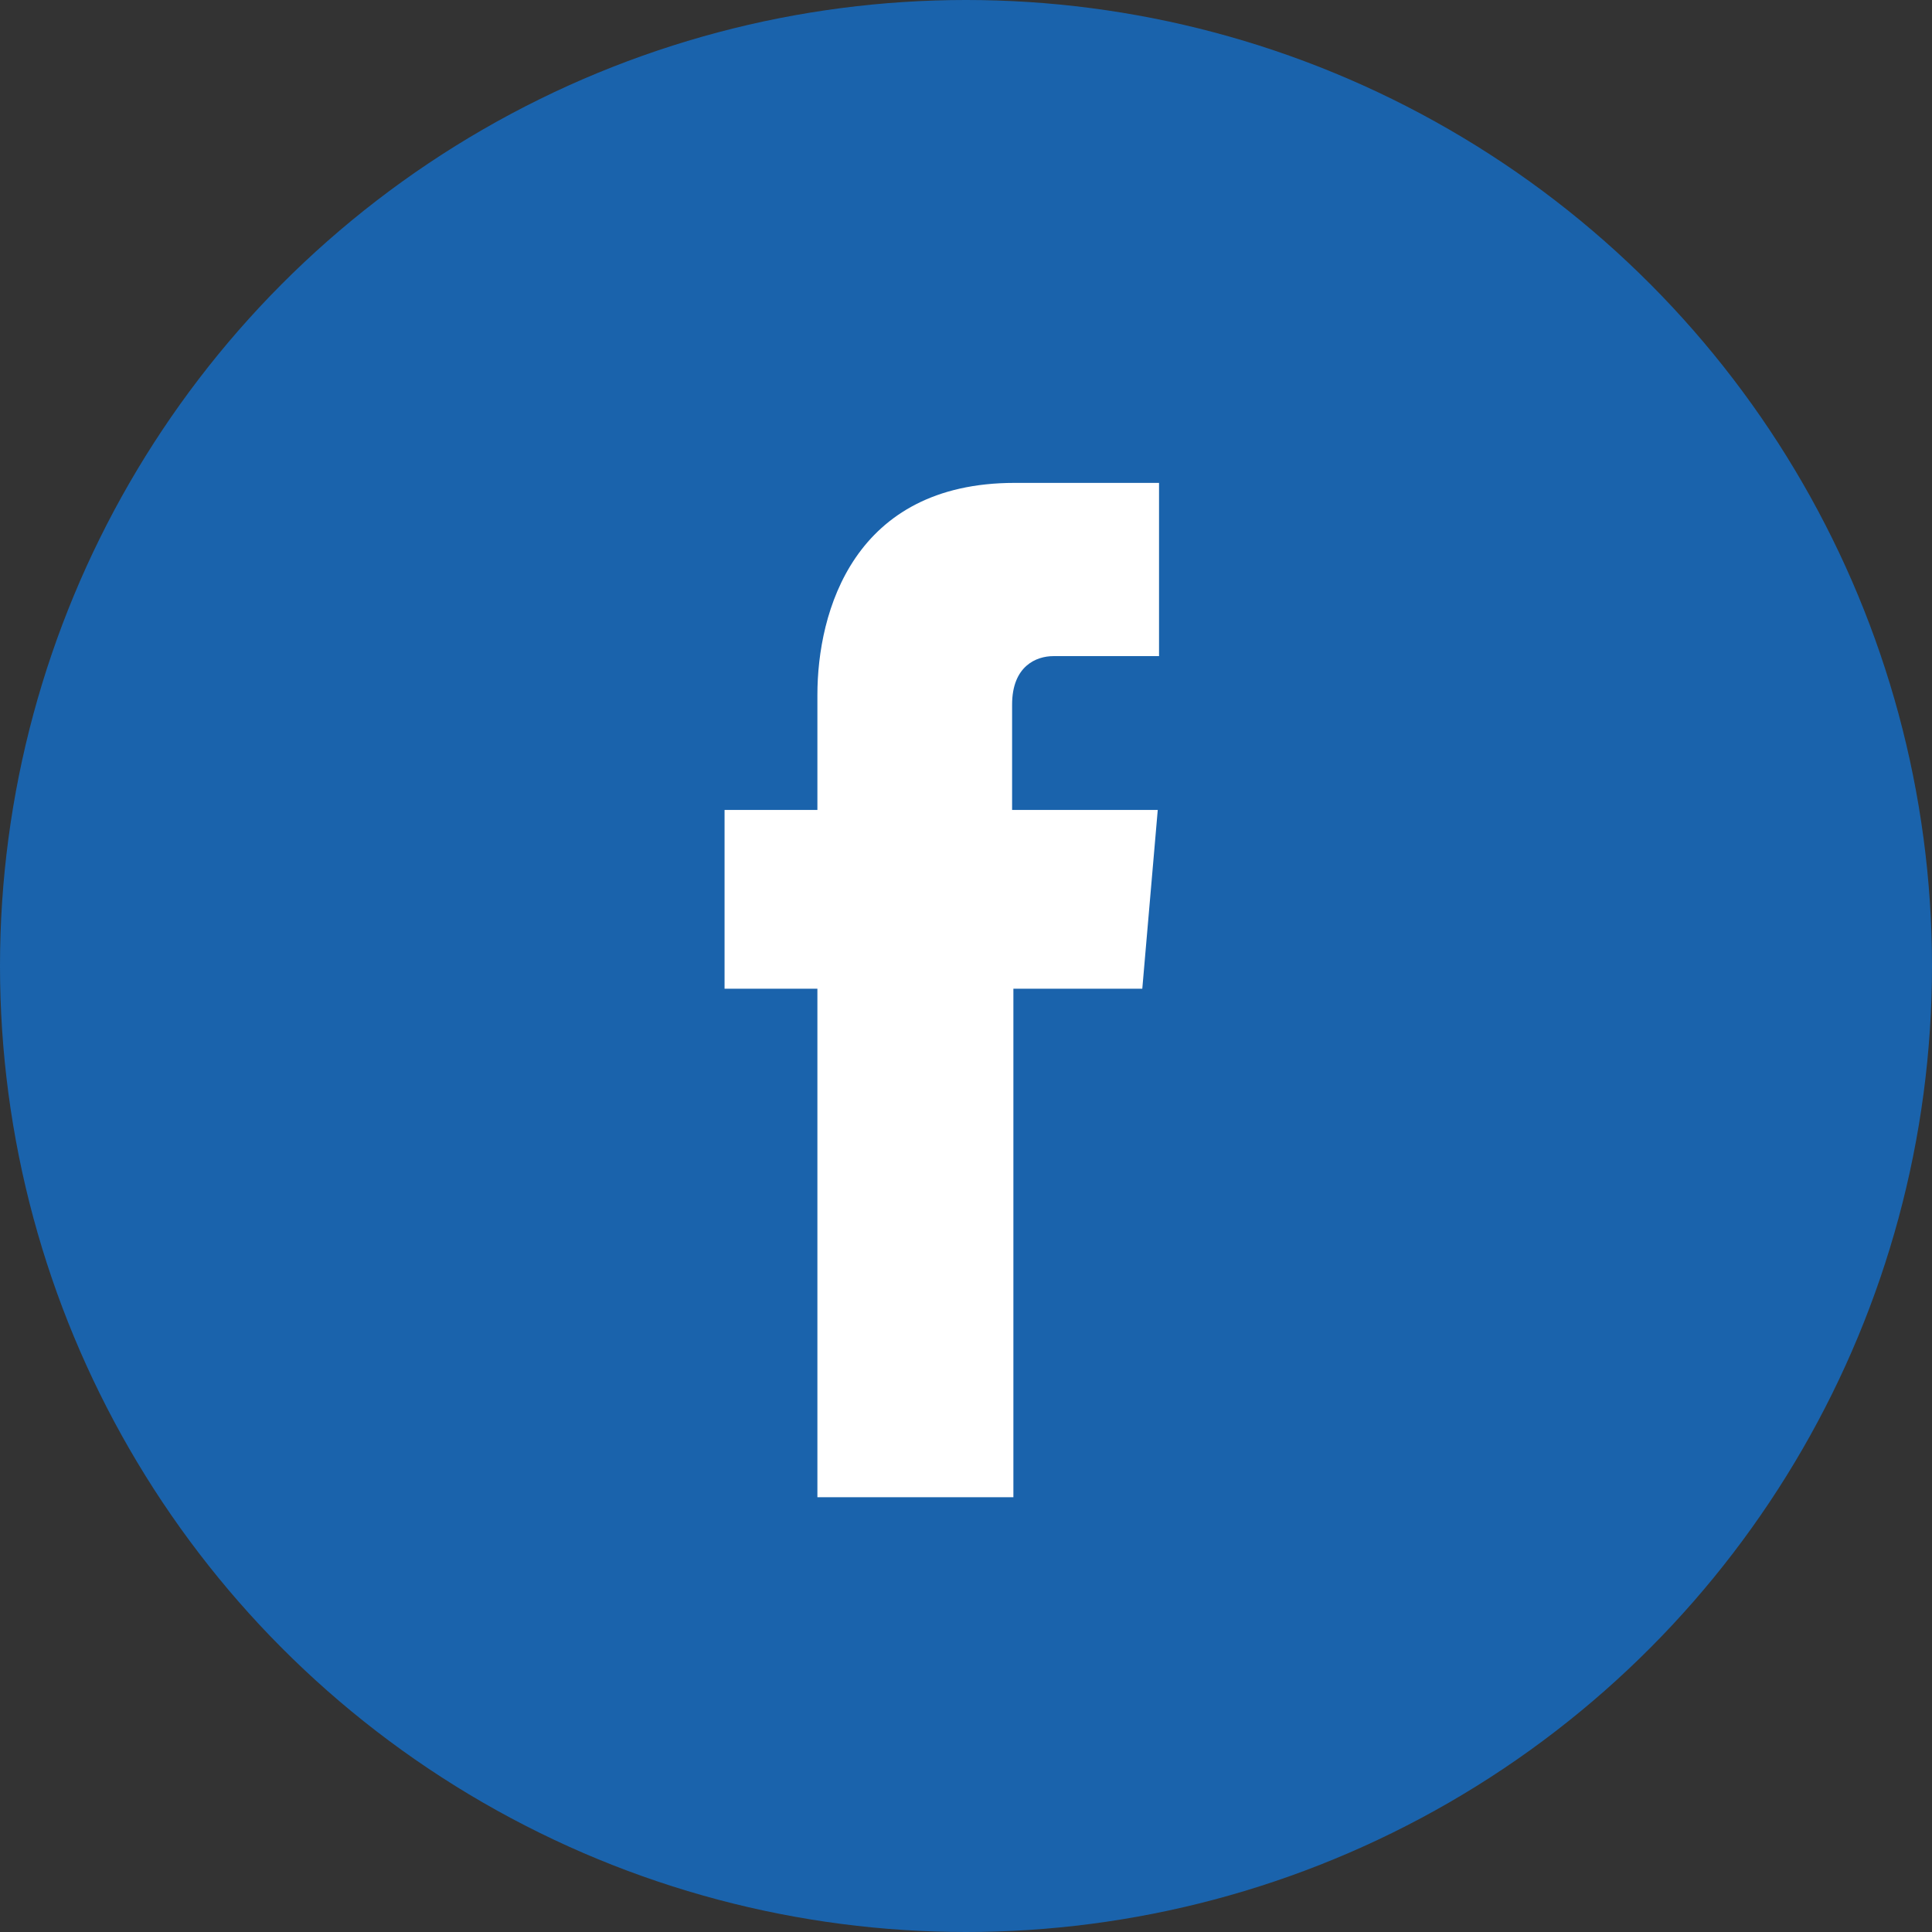 <svg xmlns="http://www.w3.org/2000/svg" xmlns:xlink="http://www.w3.org/1999/xlink" preserveAspectRatio="xMidYMid" width="36" height="36" viewBox="0 0 36 36">
  <rect x="0" y="0" width="36" height="36" fill="#333333" stroke="none"/>
  <defs>
    <style>

      .cls-3 {
        fill: #1a63ac;
      }

      .cls-4 {
        fill: #ffffff;
      }
    </style>
  </defs>
  <g id="グルーfsdfdsaaasvg">
    <circle id="circle-1" class="cls-3" cx="18" cy="18" r="18"/>
    <path d="M21.285,18.423 C21.285,18.423 18.883,18.423 18.883,18.423 C18.883,18.423 18.883,27.899 18.883,27.899 C18.883,27.899 15.231,27.899 15.231,27.899 C15.231,27.899 15.231,18.423 15.231,18.423 C15.231,18.423 13.501,18.423 13.501,18.423 C13.501,18.423 13.501,15.092 13.501,15.092 C13.501,15.092 15.231,15.092 15.231,15.092 C15.231,15.092 15.231,12.949 15.231,12.949 C15.231,11.399 15.904,8.998 18.907,8.998 C18.907,8.998 21.597,8.998 21.597,8.998 C21.597,8.998 21.597,12.226 21.597,12.226 C21.597,12.226 19.627,12.226 19.627,12.226 C19.315,12.226 18.859,12.406 18.859,13.130 C18.859,13.130 18.859,15.092 18.859,15.092 C18.859,15.092 21.573,15.092 21.573,15.092 C21.573,15.092 21.285,18.423 21.285,18.423 Z" id="path-1" class="cls-4" fill-rule="evenodd"/>
  </g>
</svg>
